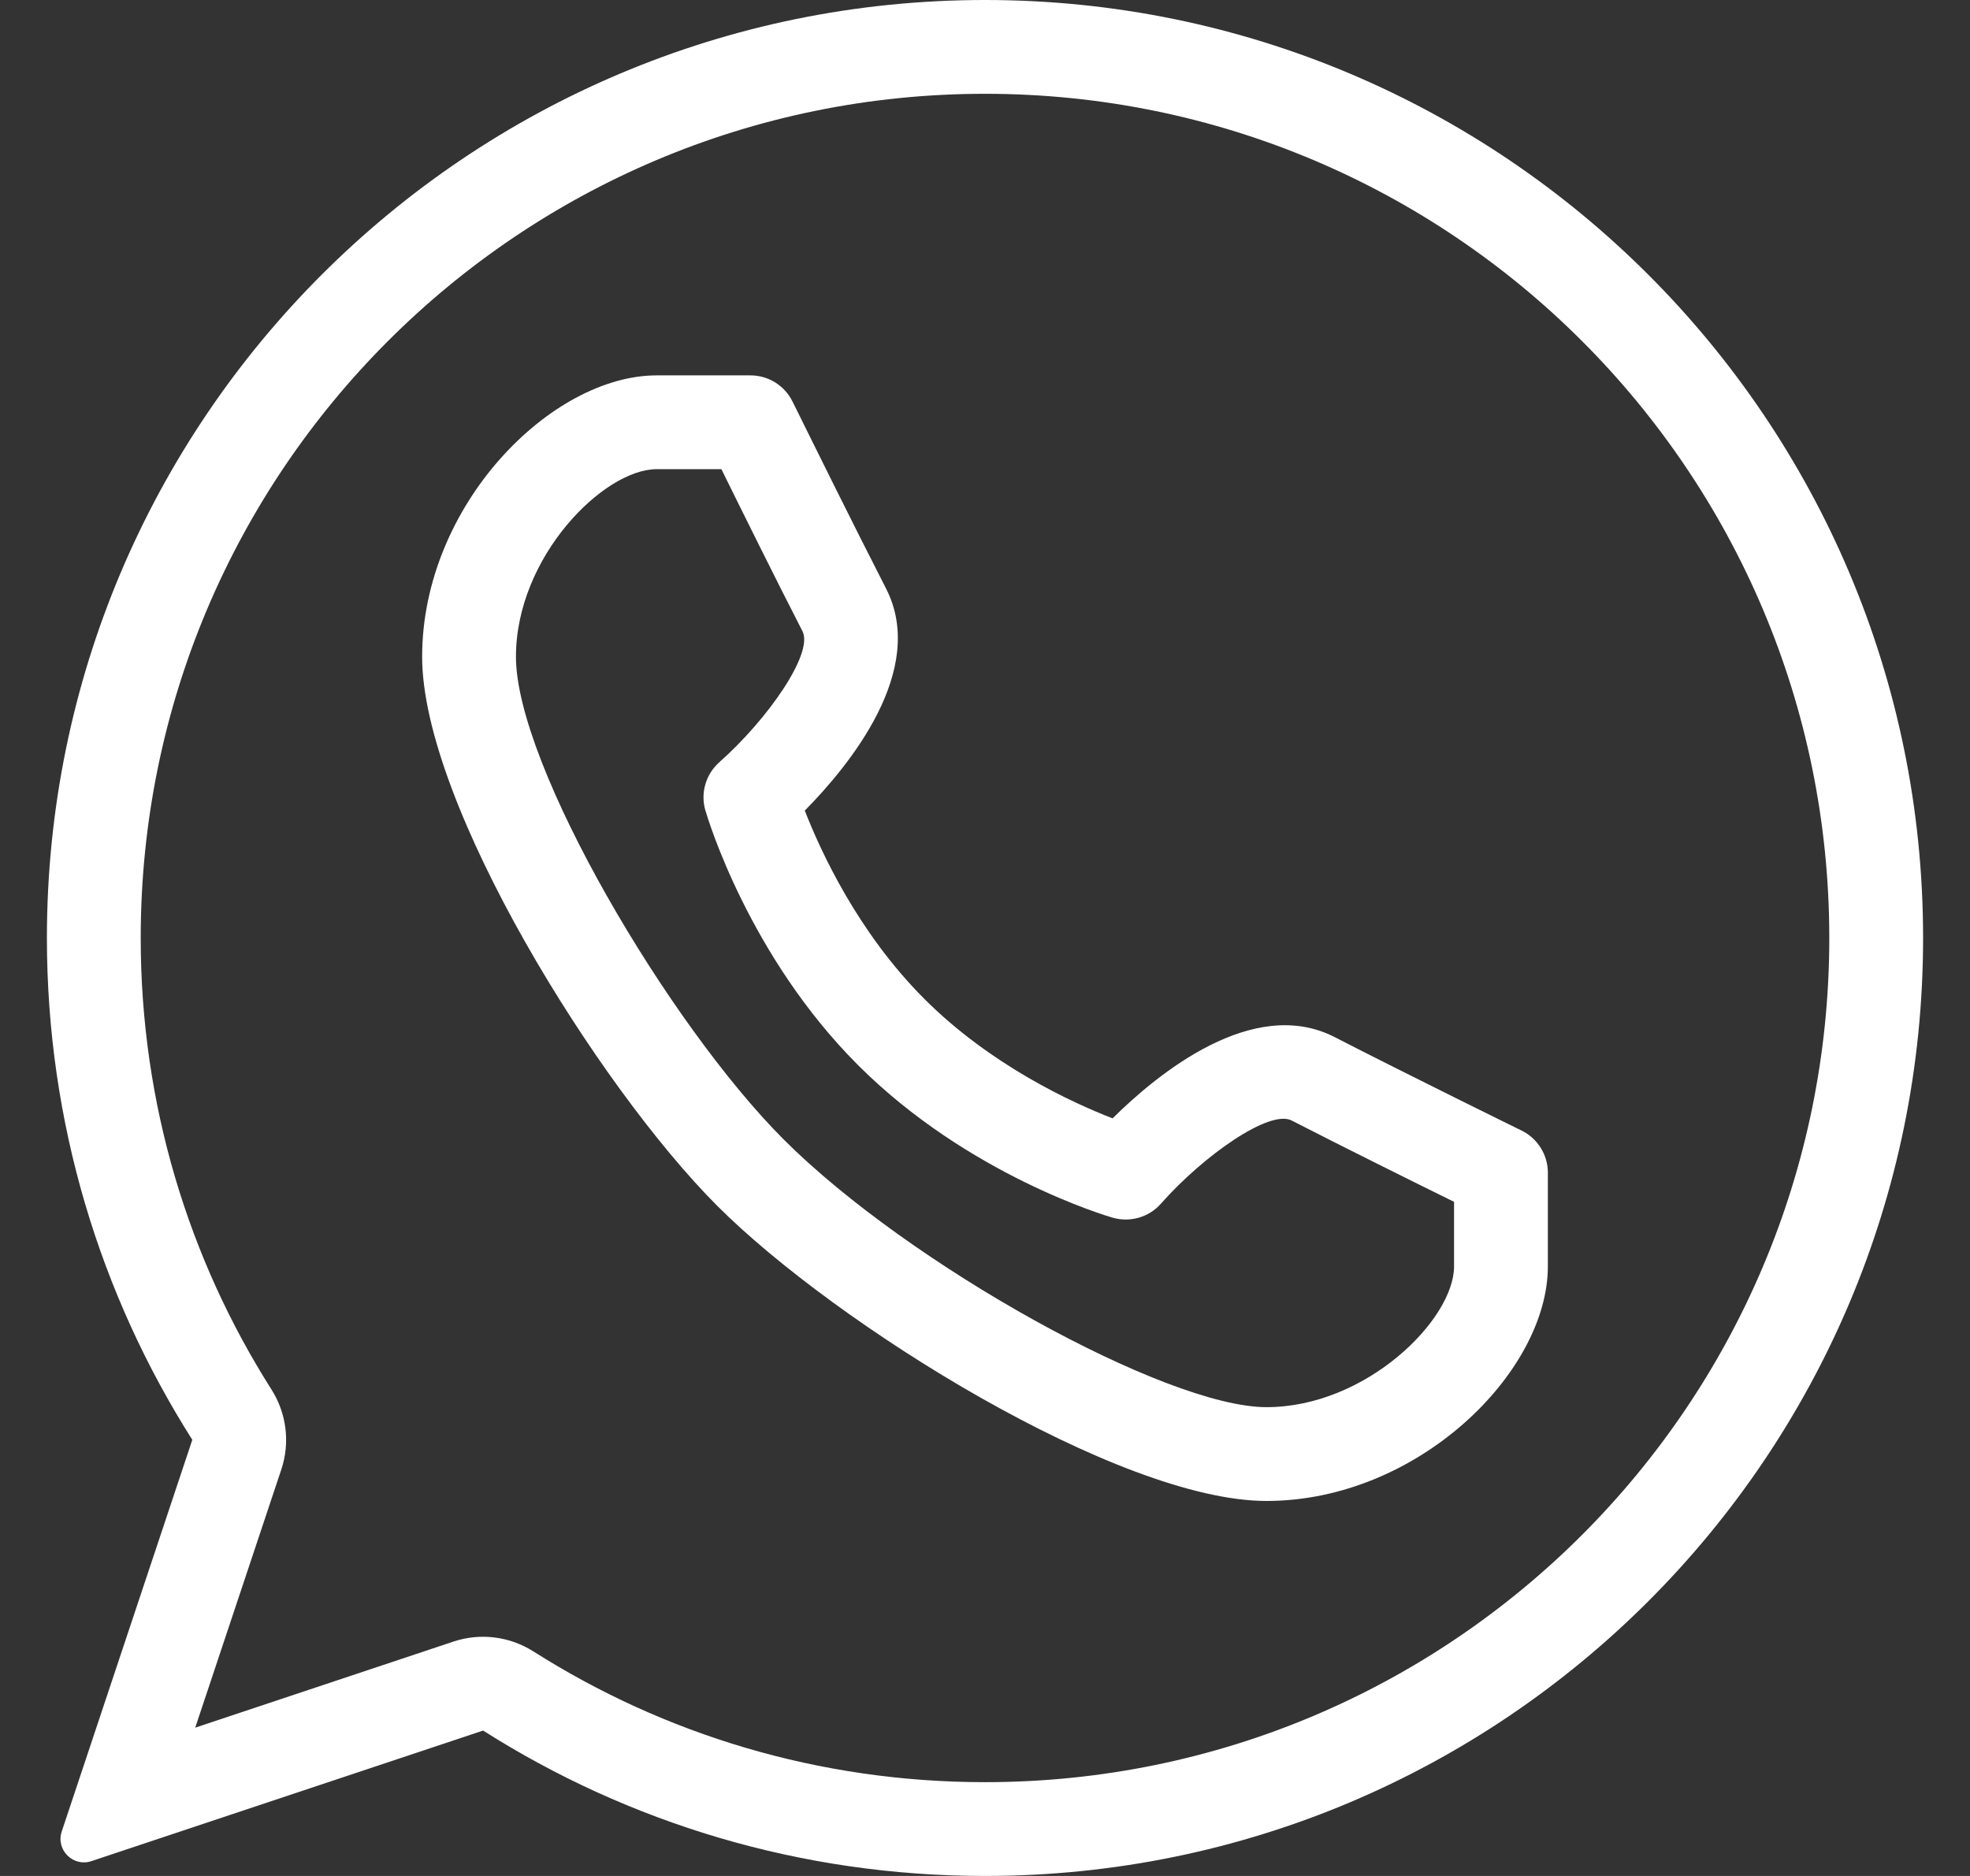 <svg width="21" height="20" viewBox="0 0 21 20" fill="none" xmlns="http://www.w3.org/2000/svg">
<rect x="0" y="0" width="21" height="20" fill="#333333" stroke="none"/>
<path fill-rule="evenodd" clip-rule="evenodd" d="M2.999 15.666C3.094 15.381 3.055 15.068 2.894 14.814C2.011 13.423 1.5 11.773 1.5 10C1.5 5.029 5.529 1 10.5 1C15.471 1 19.5 5.029 19.5 10C19.5 14.971 15.471 19 10.5 19C8.727 19 7.077 18.489 5.686 17.606C5.432 17.445 5.119 17.406 4.834 17.501L2.081 18.419L2.999 15.666ZM0.658 19.526C0.593 19.721 0.779 19.907 0.974 19.842L5.15 18.45C6.697 19.432 8.532 20 10.5 20C16.023 20 20.5 15.523 20.5 10C20.5 4.477 16.023 0 10.5 0C4.977 0 0.5 4.477 0.5 10C0.5 11.968 1.068 13.803 2.05 15.35L0.658 19.526ZM7.646 12.856C8.913 14.123 11.929 16.002 13.5 16.002C15.115 16.002 16.5 14.628 16.5 13.502V12.502C16.5 12.312 16.392 12.138 16.22 12.053C16.219 12.053 14.996 11.452 14.228 11.057C13.36 10.611 12.34 11.447 11.86 11.923C11.424 11.754 10.56 11.356 9.853 10.649C9.146 9.942 8.749 9.078 8.579 8.642C9.054 8.161 9.889 7.141 9.445 6.274C9.113 5.627 8.633 4.655 8.49 4.365C8.463 4.311 8.448 4.281 8.448 4.281C8.364 4.11 8.19 4.002 8 4.002H7C5.875 4.002 4.5 5.386 4.5 7.002C4.5 8.572 6.379 11.588 7.646 12.856ZM5.5 7.002C5.5 5.937 6.435 5.002 7 5.002H7.69C7.892 5.412 8.275 6.186 8.554 6.729C8.676 6.967 8.178 7.675 7.668 8.126C7.524 8.254 7.465 8.454 7.519 8.64L7.52 8.642C7.546 8.731 7.986 10.195 9.146 11.355C10.317 12.526 11.798 12.964 11.861 12.982C12.045 13.035 12.246 12.979 12.375 12.833C12.826 12.322 13.537 11.821 13.771 11.947C14.316 12.227 15.09 12.611 15.5 12.813V13.502C15.5 14.067 14.565 15.002 13.5 15.002C12.428 15.002 9.687 13.481 8.354 12.148C7.134 10.928 5.5 8.161 5.5 7.002Z" fill="white"/>
</svg>
